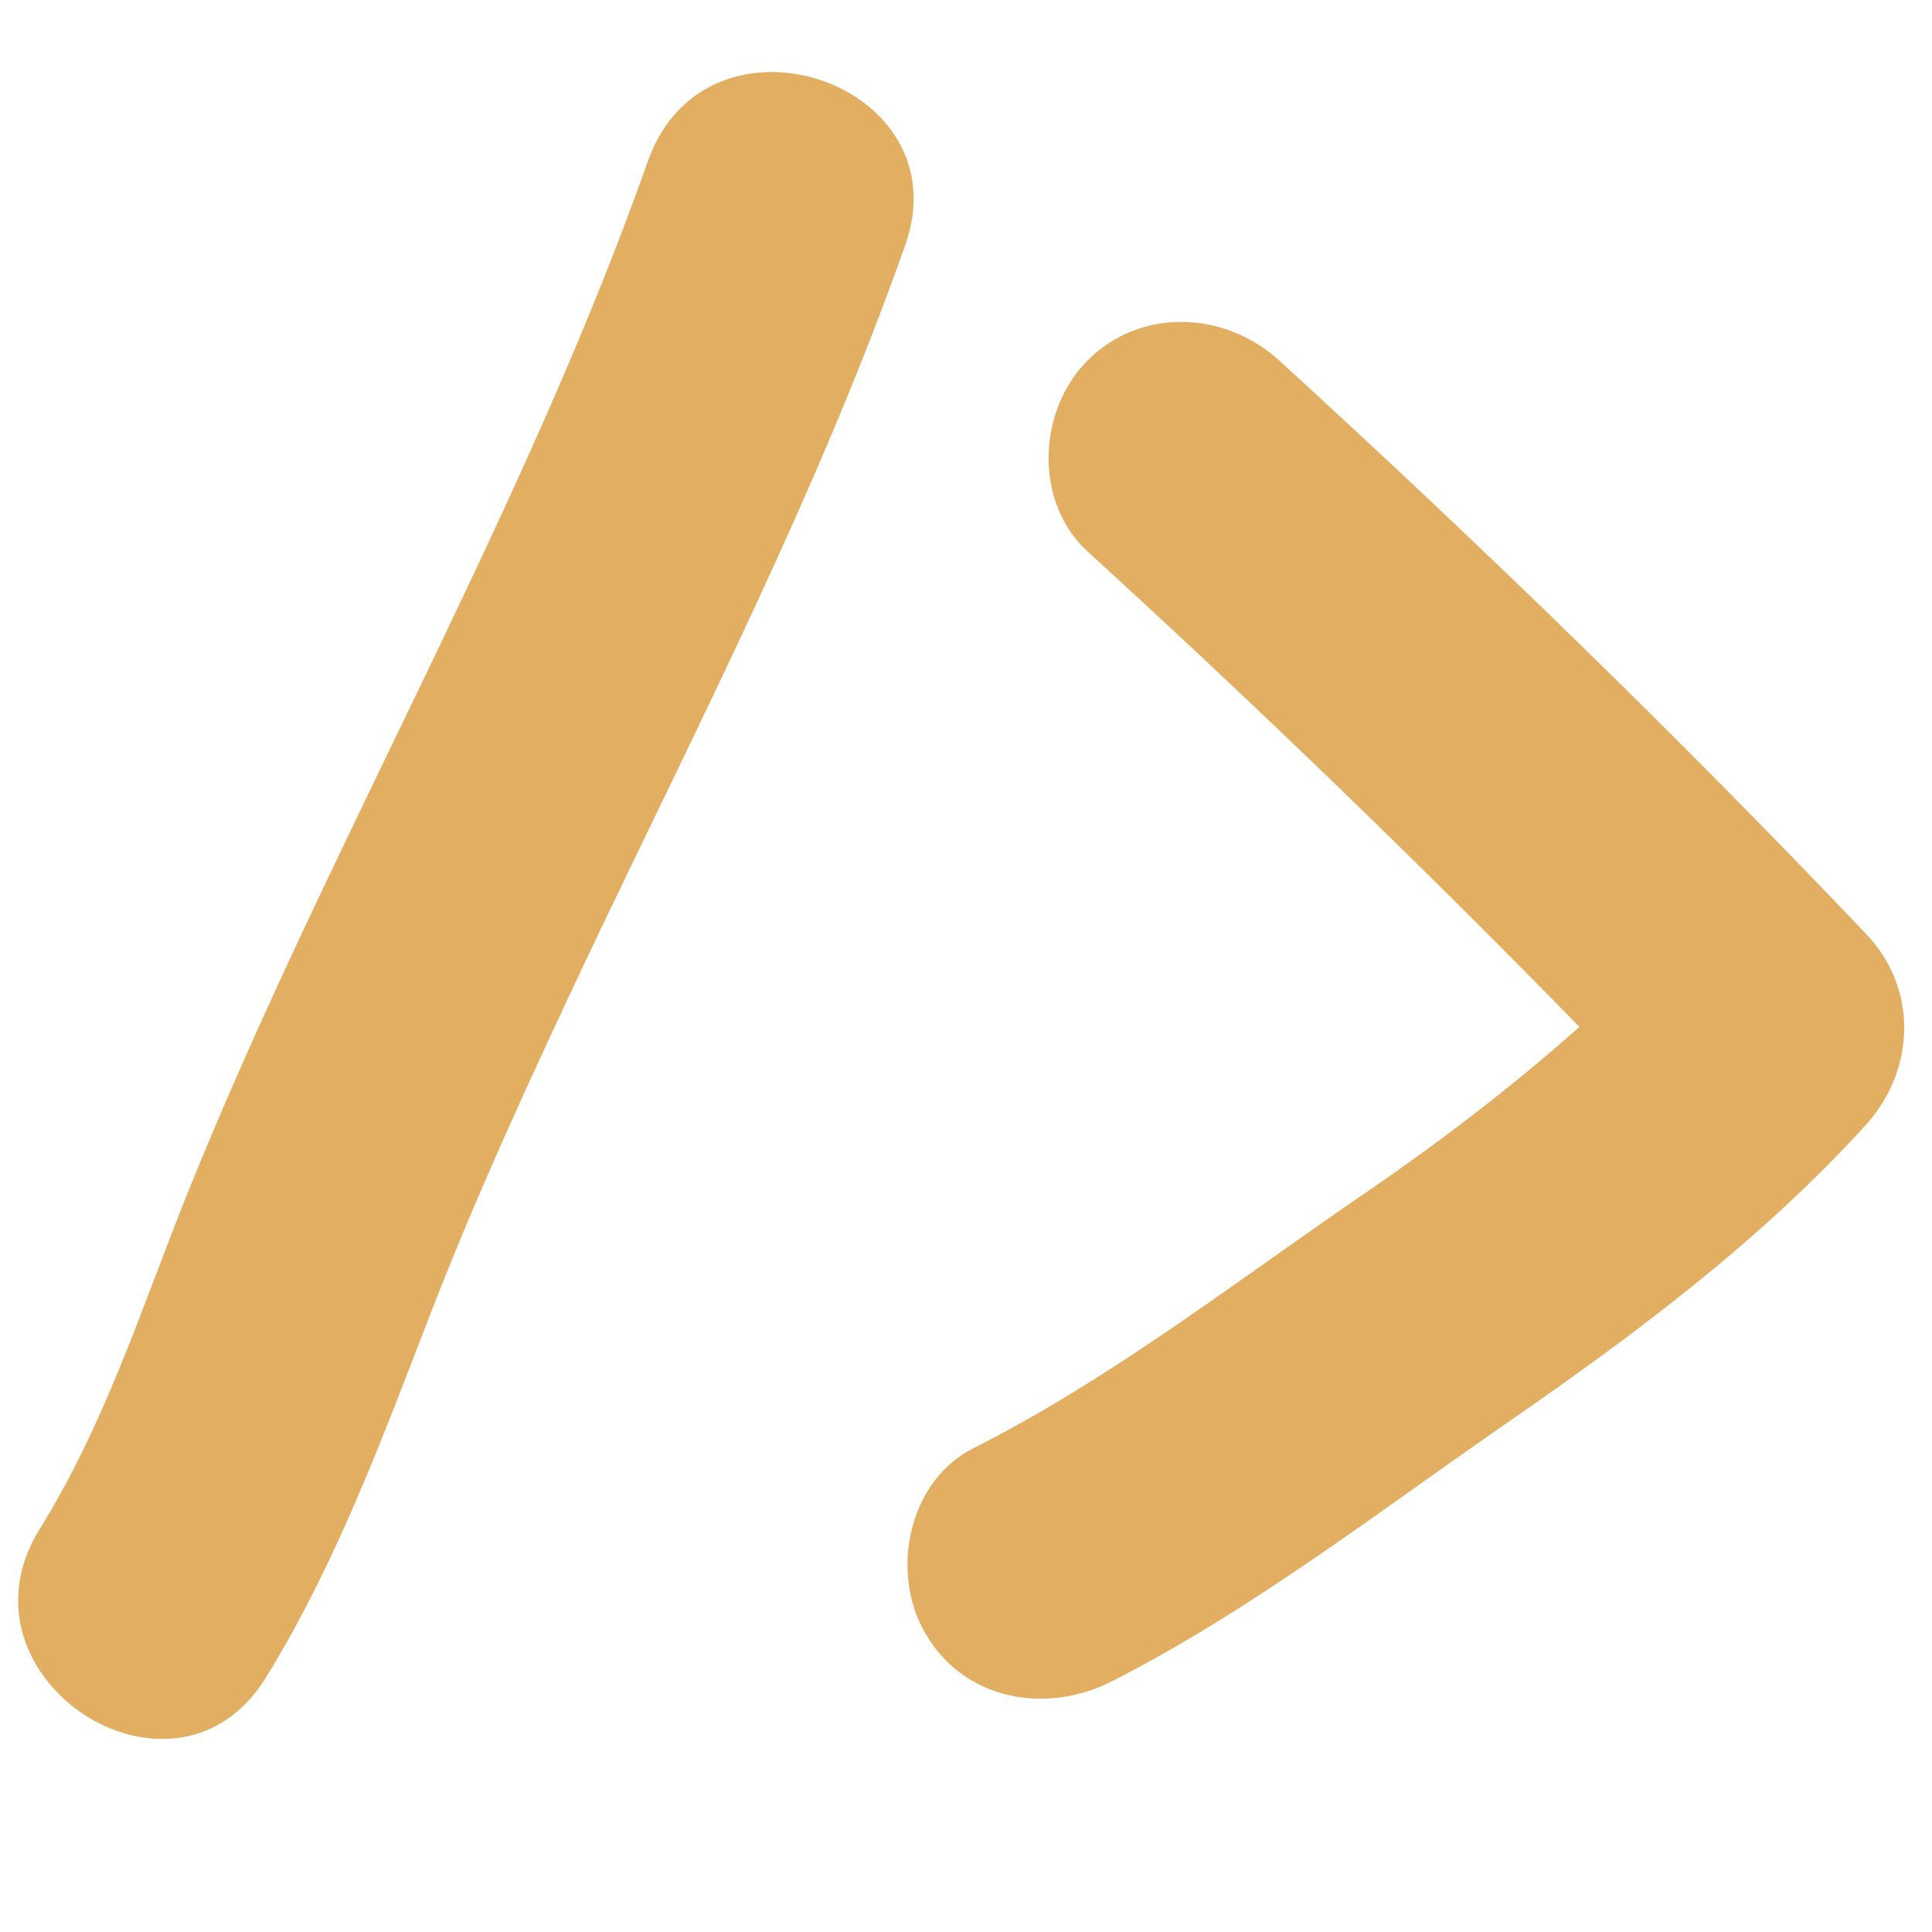 <svg version="1.1" id="fill" xmlns="http://www.w3.org/2000/svg" x="0" y="0" viewBox="0 0 200 200" xml:space="preserve"><style>.st0{fill:#e2ae61}</style><path id="XMLID_4_" class="st0" d="M67.1 16.6C58.3 41.5 46.3 65 35 88.7c-5.6 11.7-11.1 23.6-15.9 35.6-4.6 11.6-8.4 23.4-15 34-9.5 15.3 13.9 30.7 23.4 15.4 7.3-11.8 12.1-24.9 17.1-37.8 4.8-12.4 10.4-24.5 16.1-36.6 11.6-24.4 24-48.4 33-73.9 6-16.9-20.5-25.8-26.6-8.8z"/><path id="XMLID_5_" class="st0" d="M193.1 96.6c-19.5-20.5-39.8-40.2-60.7-59.3-5.6-5.1-14.3-5.5-19.8 0-5.2 5.2-5.6 14.7 0 19.8C130 73 147 89.4 163.5 106.3c-7.3 6.5-15.1 12.4-23.2 17.9-12.8 8.8-25.6 18.7-39.5 25.7-6.8 3.4-8.7 12.9-5 19.2 4 6.9 12.4 8.4 19.2 5 14.4-7.3 27.7-17.6 41-26.8s26.3-18.9 37.2-30.9c5.1-5.7 5.4-14.1-.1-19.8z"/></svg>